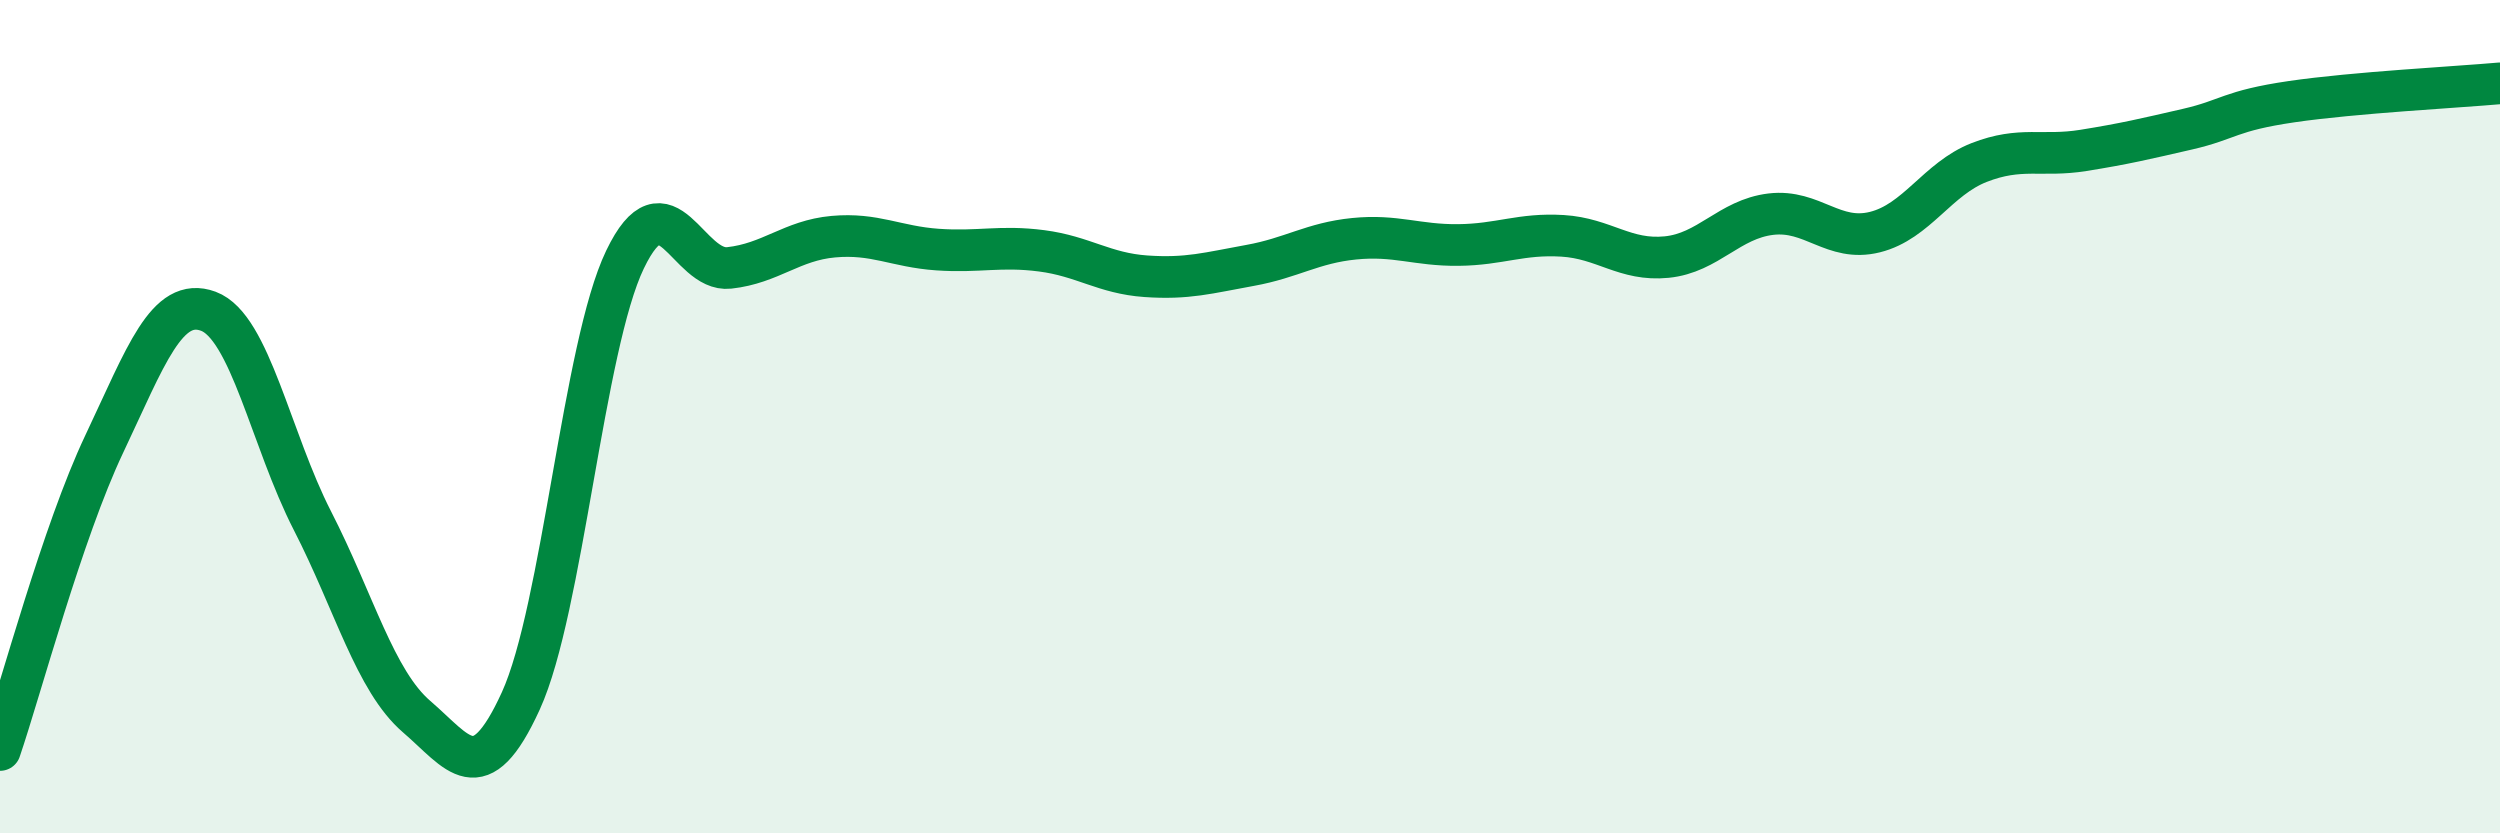 
    <svg width="60" height="20" viewBox="0 0 60 20" xmlns="http://www.w3.org/2000/svg">
      <path
        d="M 0,18 C 0.5,16.53 1.5,12.77 2.5,10.66 C 3.5,8.55 4,7.1 5,7.47 C 6,7.84 6.5,10.55 7.5,12.5 C 8.5,14.45 9,16.34 10,17.2 C 11,18.06 11.5,19.01 12.5,16.82 C 13.5,14.63 14,8.31 15,6.23 C 16,4.15 16.5,6.54 17.5,6.43 C 18.5,6.32 19,5.77 20,5.68 C 21,5.59 21.5,5.92 22.5,5.99 C 23.5,6.06 24,5.89 25,6.02 C 26,6.15 26.5,6.56 27.5,6.63 C 28.5,6.7 29,6.55 30,6.37 C 31,6.19 31.5,5.83 32.5,5.73 C 33.5,5.63 34,5.89 35,5.88 C 36,5.87 36.5,5.6 37.5,5.66 C 38.5,5.72 39,6.27 40,6.17 C 41,6.07 41.5,5.26 42.5,5.14 C 43.5,5.02 44,5.82 45,5.57 C 46,5.32 46.5,4.29 47.5,3.9 C 48.5,3.51 49,3.77 50,3.61 C 51,3.45 51.5,3.33 52.5,3.1 C 53.5,2.87 53.5,2.66 55,2.44 C 56.5,2.22 59,2.09 60,2L60 20L0 20Z"
        fill="#008740"
        opacity="0.1"
        stroke-linecap="round"
        stroke-linejoin="round"
      />
      <path
        d="M 0,18 C 0.5,16.53 1.5,12.77 2.5,10.66 C 3.5,8.55 4,7.1 5,7.47 C 6,7.84 6.5,10.55 7.5,12.5 C 8.5,14.45 9,16.34 10,17.2 C 11,18.06 11.5,19.01 12.5,16.82 C 13.5,14.63 14,8.31 15,6.23 C 16,4.15 16.5,6.54 17.5,6.43 C 18.5,6.32 19,5.77 20,5.68 C 21,5.59 21.5,5.92 22.5,5.99 C 23.5,6.06 24,5.89 25,6.02 C 26,6.15 26.5,6.56 27.5,6.63 C 28.5,6.7 29,6.55 30,6.37 C 31,6.19 31.5,5.83 32.5,5.73 C 33.5,5.63 34,5.89 35,5.88 C 36,5.87 36.5,5.6 37.5,5.66 C 38.5,5.72 39,6.27 40,6.17 C 41,6.07 41.5,5.26 42.5,5.14 C 43.5,5.02 44,5.82 45,5.57 C 46,5.32 46.5,4.29 47.5,3.9 C 48.5,3.51 49,3.77 50,3.61 C 51,3.45 51.5,3.33 52.5,3.1 C 53.5,2.87 53.5,2.66 55,2.44 C 56.5,2.22 59,2.09 60,2"
        stroke="#008740"
        stroke-width="1"
        fill="none"
        stroke-linecap="round"
        stroke-linejoin="round"
      />
    </svg>
  